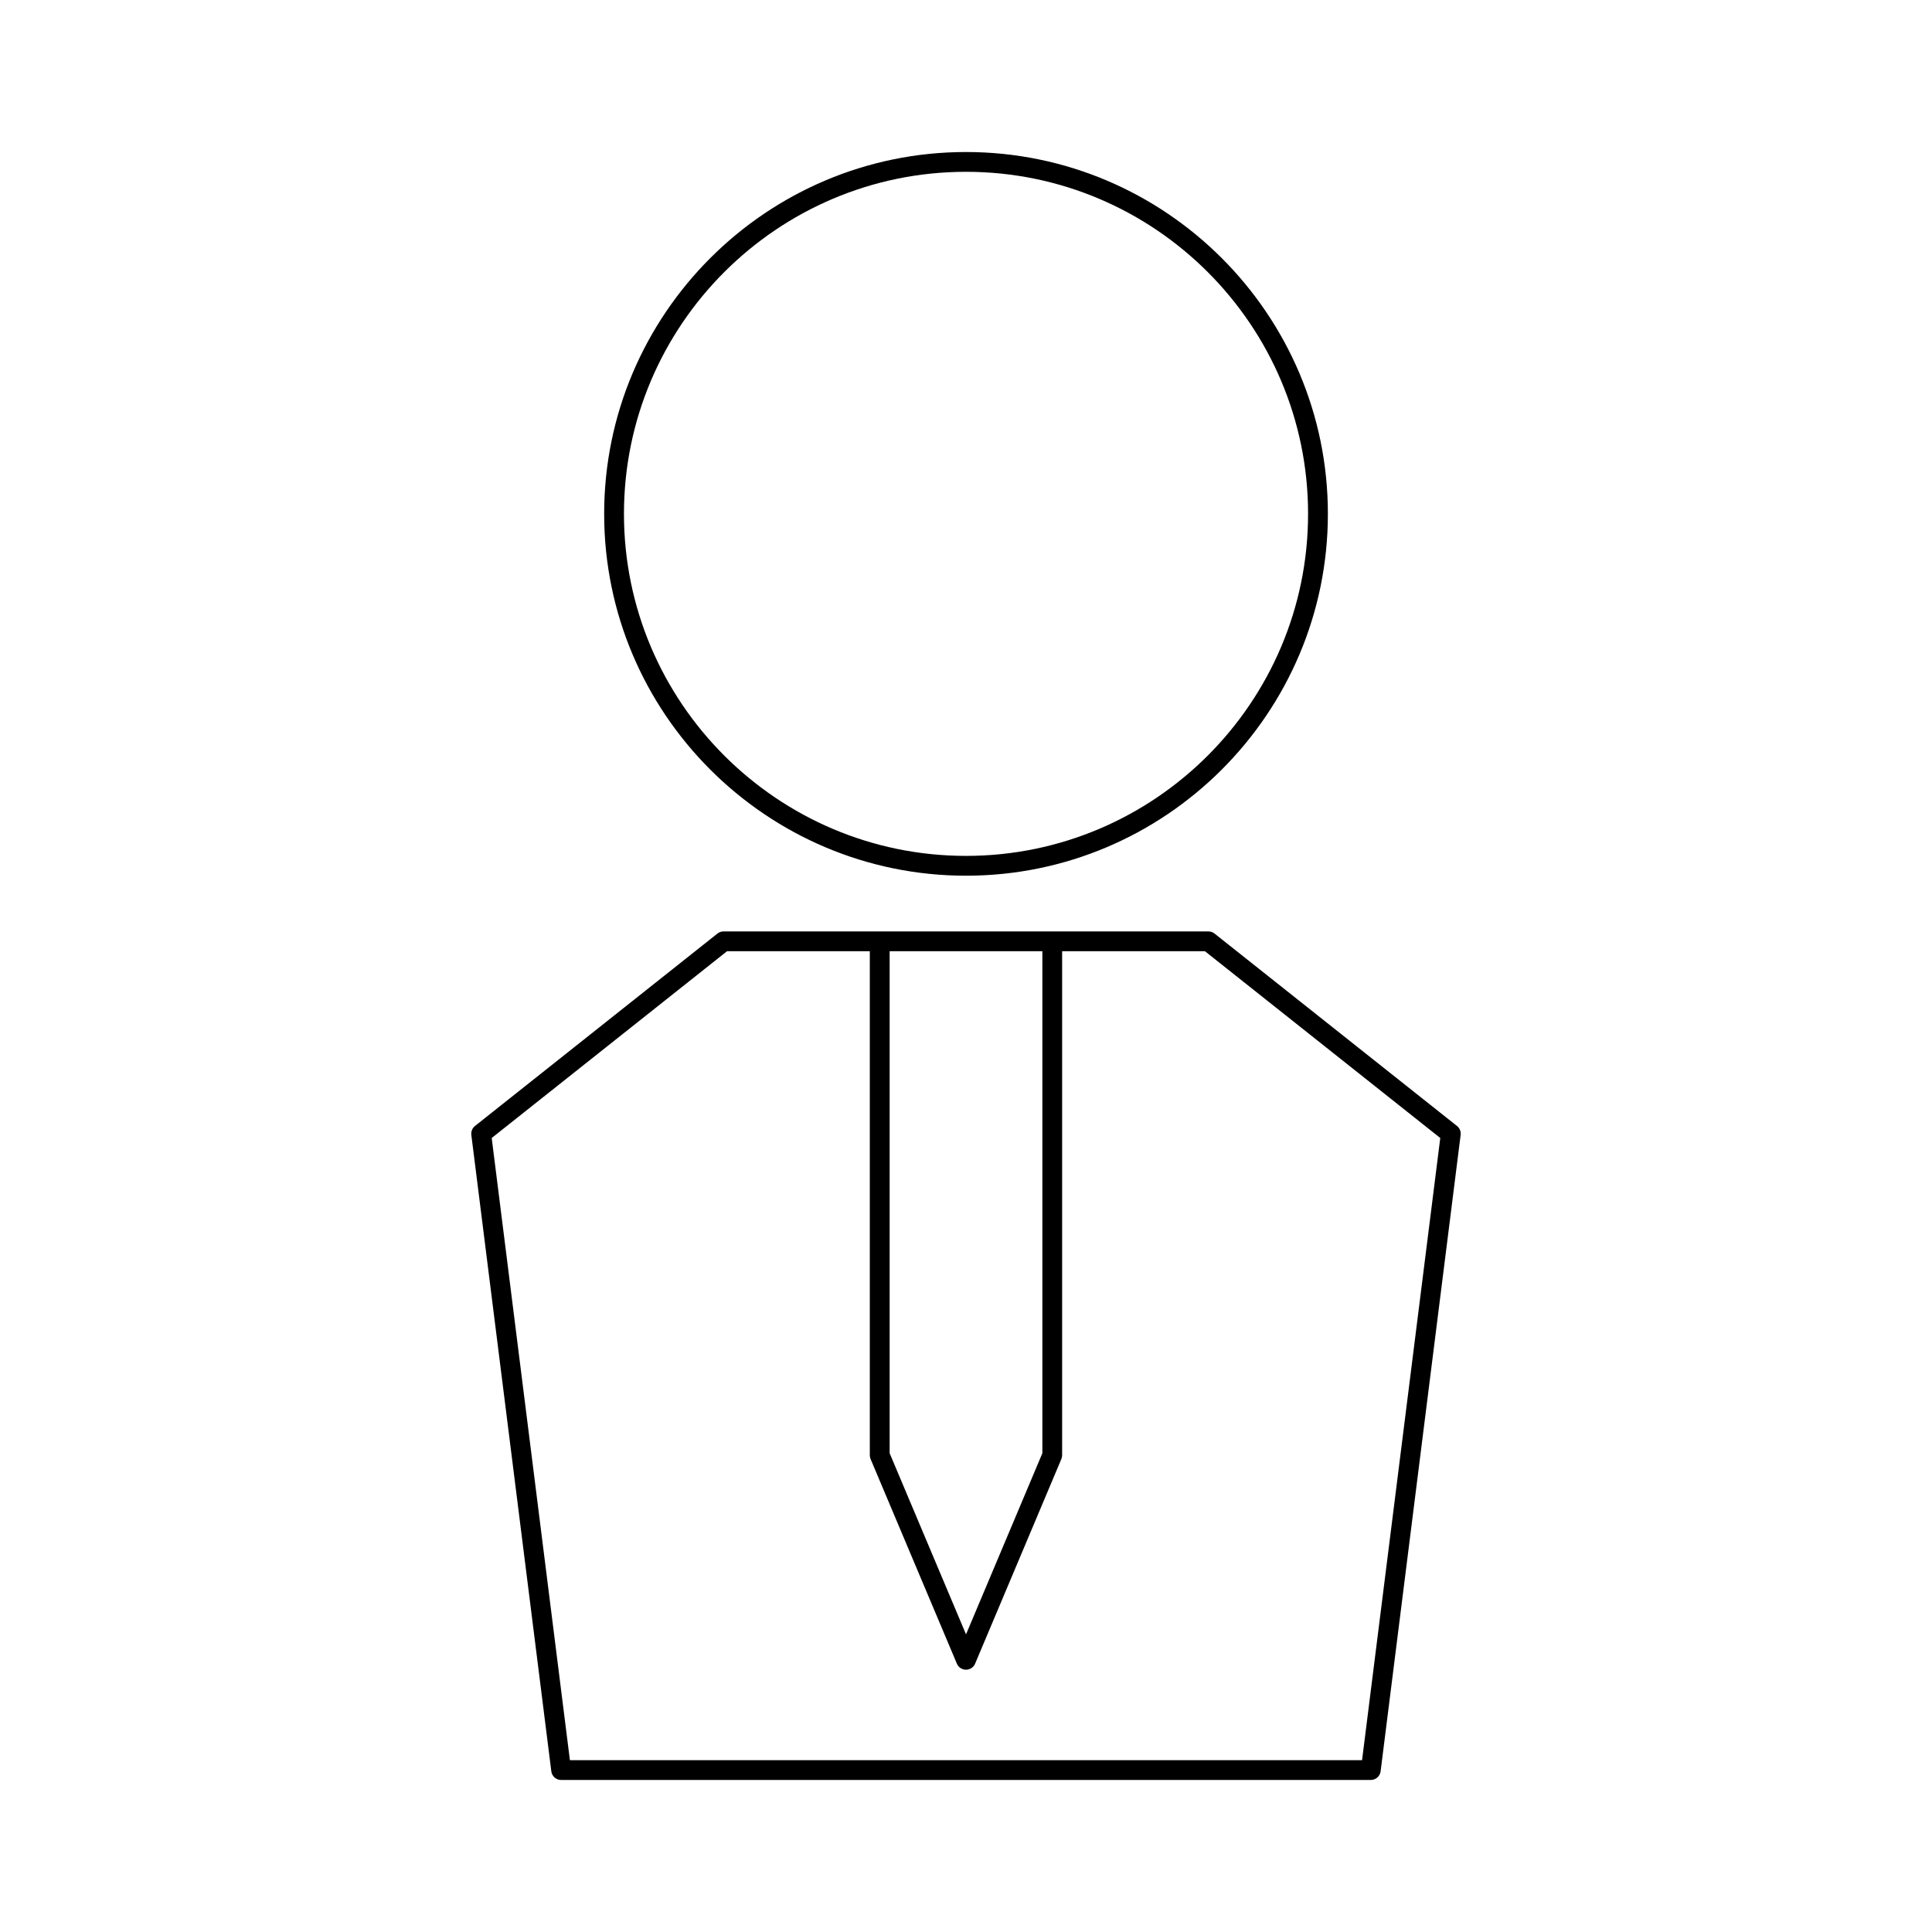 <?xml version="1.0" encoding="UTF-8"?>
<!-- Uploaded to: ICON Repo, www.iconrepo.com, Generator: ICON Repo Mixer Tools -->
<svg fill="#000000" width="800px" height="800px" version="1.1" viewBox="144 144 512 512" xmlns="http://www.w3.org/2000/svg">
 <g>
  <path d="m400 376.07c52.879 0 95.902-43.02 95.902-95.891 0-52.879-43.023-95.891-95.902-95.891s-95.891 43.012-95.891 95.891c-0.004 52.871 43.012 95.891 95.891 95.891zm0-186.54c49.988 0 90.652 40.66 90.652 90.645 0 49.977-40.668 90.645-90.652 90.645-49.98 0-90.645-40.668-90.645-90.645 0-49.977 40.66-90.645 90.645-90.645z"/>
  <path d="m530.11 442.39-64.246-50.988c-0.461-0.367-1.035-0.566-1.633-0.566h-128.47c-0.594 0-1.172 0.199-1.633 0.566l-64.246 50.988c-0.719 0.566-1.086 1.469-0.973 2.383l21.195 168.64c0.164 1.312 1.281 2.297 2.602 2.297h214.57c1.324 0 2.441-0.988 2.602-2.297l21.207-168.64c0.117-0.91-0.25-1.809-0.969-2.383zm-150.35-46.309h40.477v133.04l-20.23 48-20.242-48.004v-133.04zm125.2 214.38h-209.93l-20.723-164.88 62.371-49.504h37.832v133.56c0 0.348 0.066 0.699 0.203 1.02l22.867 54.227c0.41 0.977 1.363 1.605 2.418 1.605 1.055 0 2.012-0.629 2.418-1.605l22.855-54.227c0.133-0.324 0.203-0.672 0.203-1.02v-133.56h37.84l62.371 49.504z"/>
 </g>
</svg>